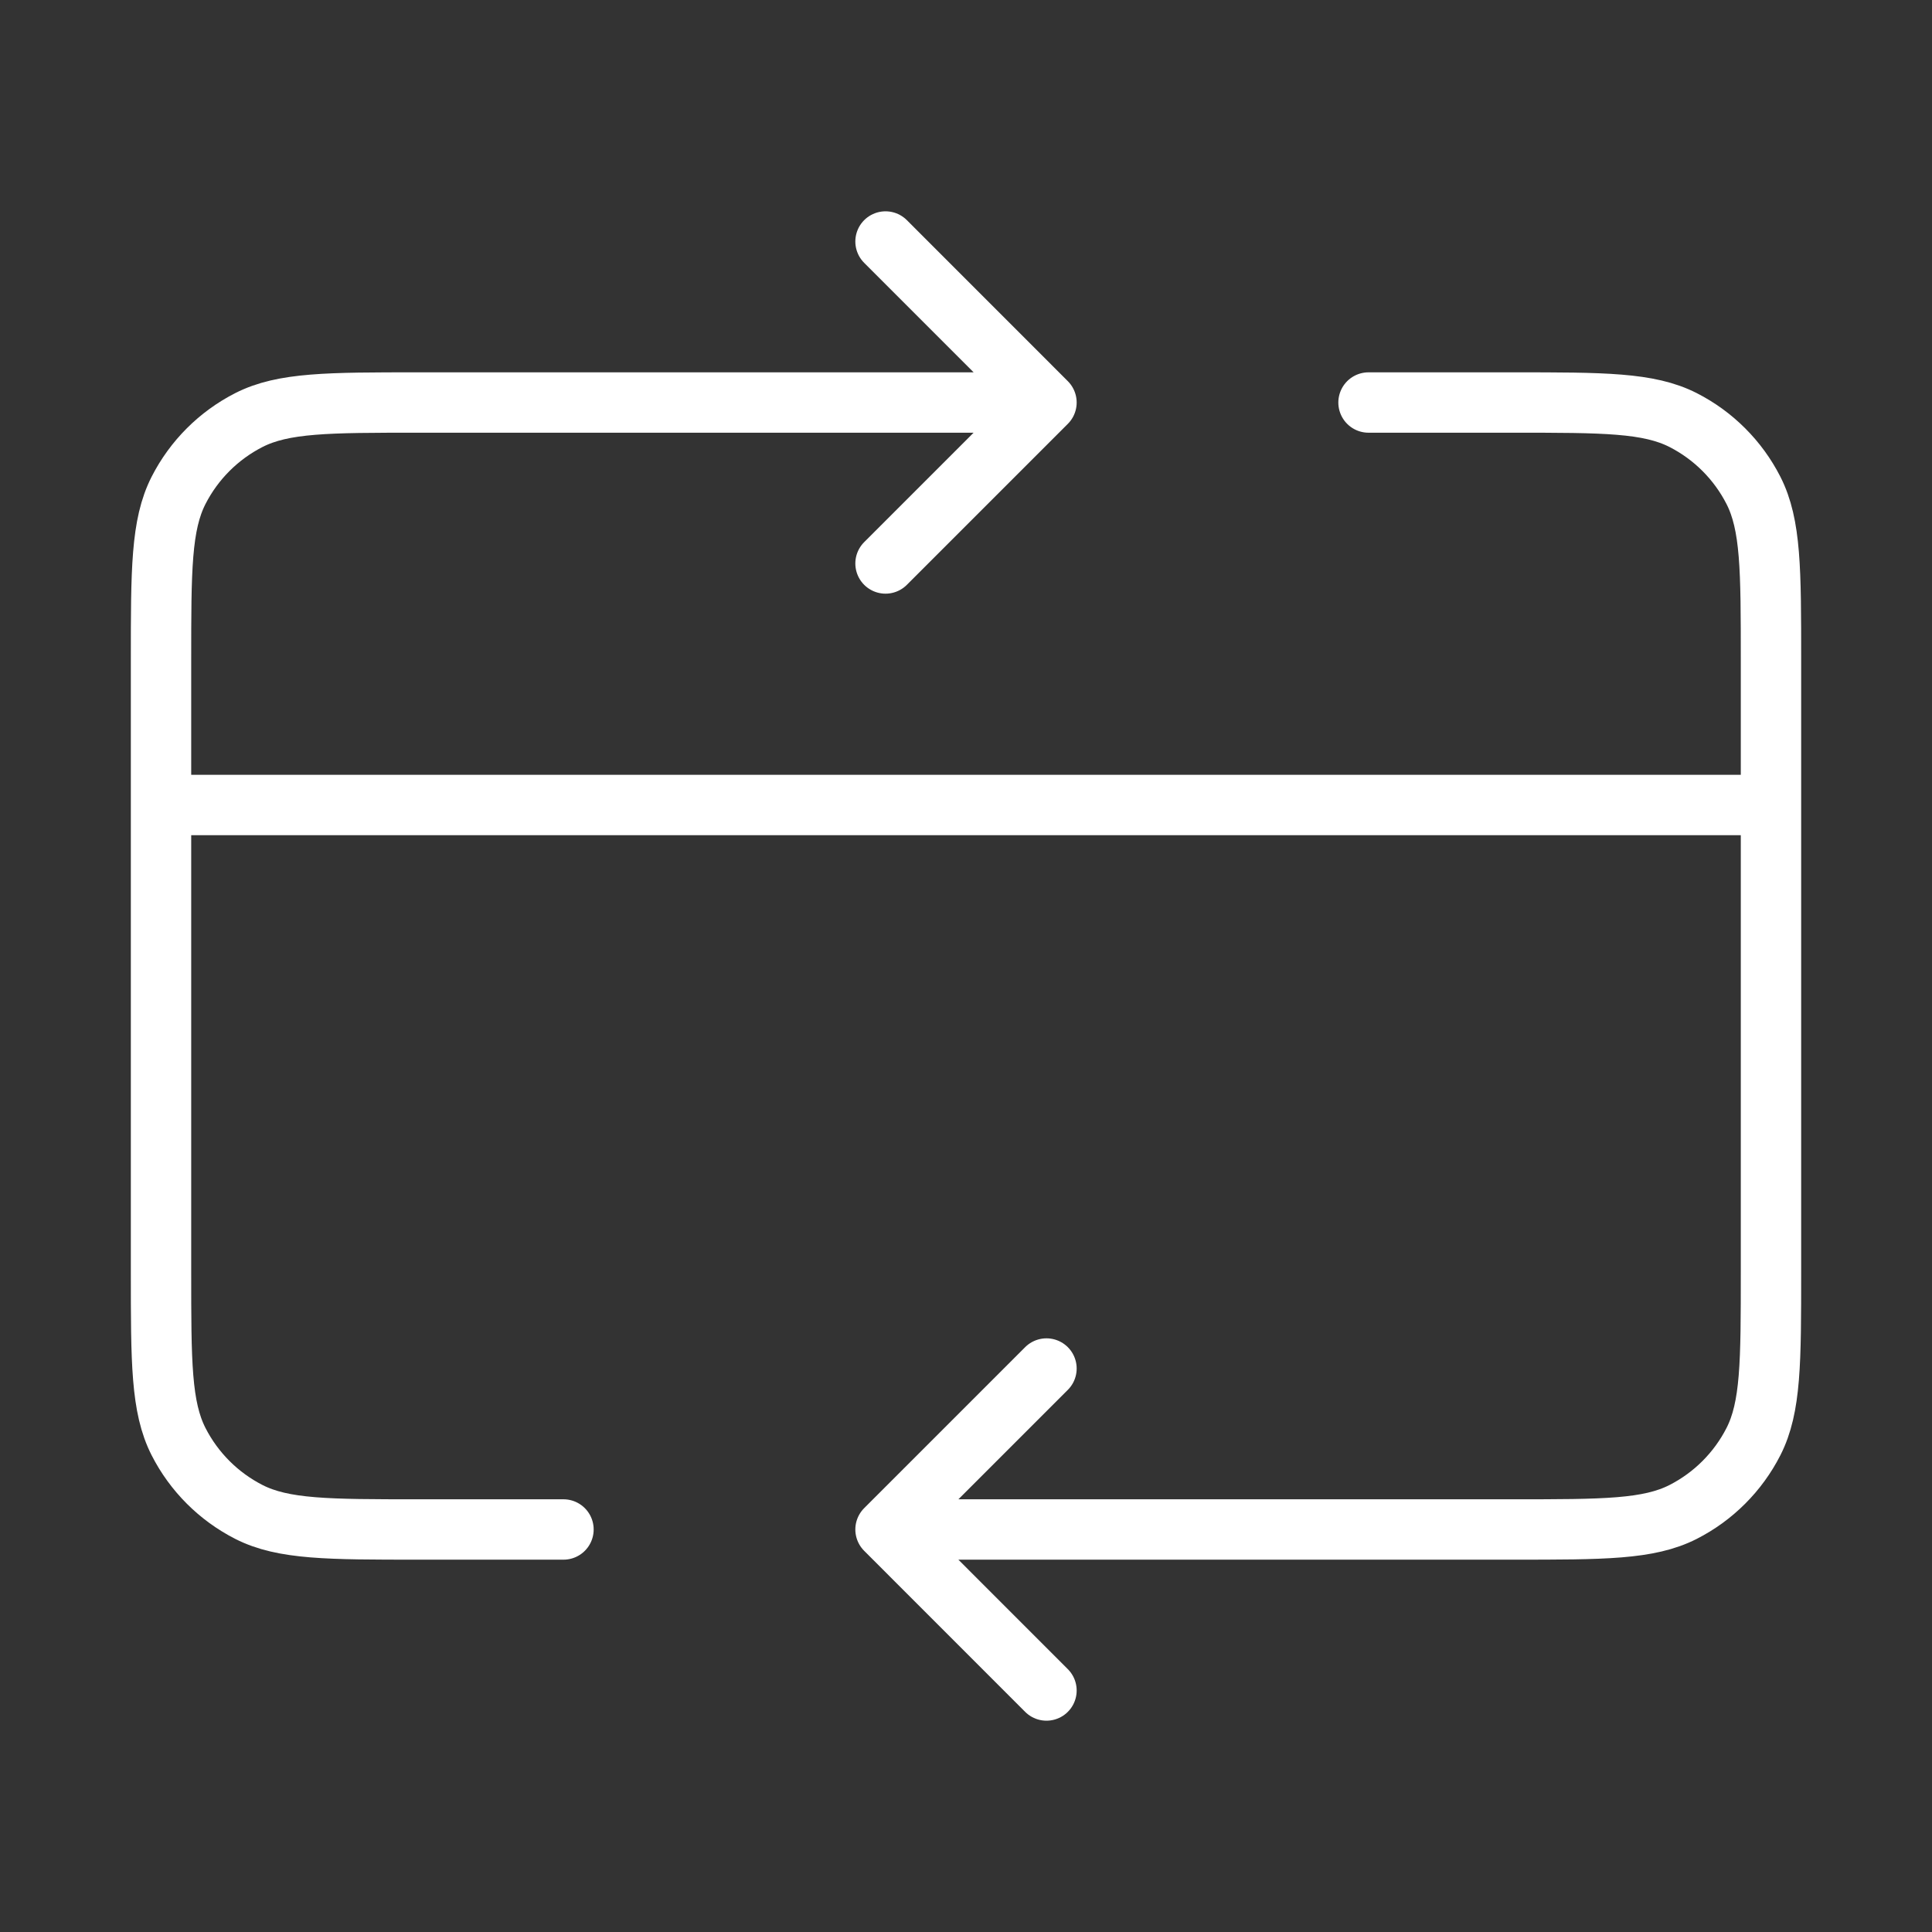 <?xml version="1.0" encoding="UTF-8"?> <svg xmlns="http://www.w3.org/2000/svg" width="32" height="32" viewBox="0 0 32 32" fill="none"><rect x="0" y="0" width="32" height="32" fill="#333333" stroke="none"/> <path d="M29.333 13.333H2.667M14.667 25.333L25.067 25.333C26.56 25.333 27.307 25.333 27.877 25.043C28.379 24.787 28.787 24.379 29.043 23.877C29.333 23.307 29.333 22.56 29.333 21.067V10.933C29.333 9.44 29.333 8.693 29.043 8.123C28.787 7.621 28.379 7.213 27.877 6.957C27.307 6.667 26.56 6.667 25.067 6.667H22.667M14.667 25.333L17.333 28M14.667 25.333L17.333 22.667M9.333 25.333H6.933C5.44 25.333 4.693 25.333 4.123 25.043C3.621 24.787 3.213 24.379 2.957 23.877C2.667 23.307 2.667 22.56 2.667 21.067V10.933C2.667 9.44 2.667 8.693 2.957 8.123C3.213 7.621 3.621 7.213 4.123 6.957C4.693 6.667 5.44 6.667 6.933 6.667H17.333M17.333 6.667L14.667 9.333M17.333 6.667L14.667 4" stroke="white" stroke-linecap="round" stroke-linejoin="round"></path> </svg> 